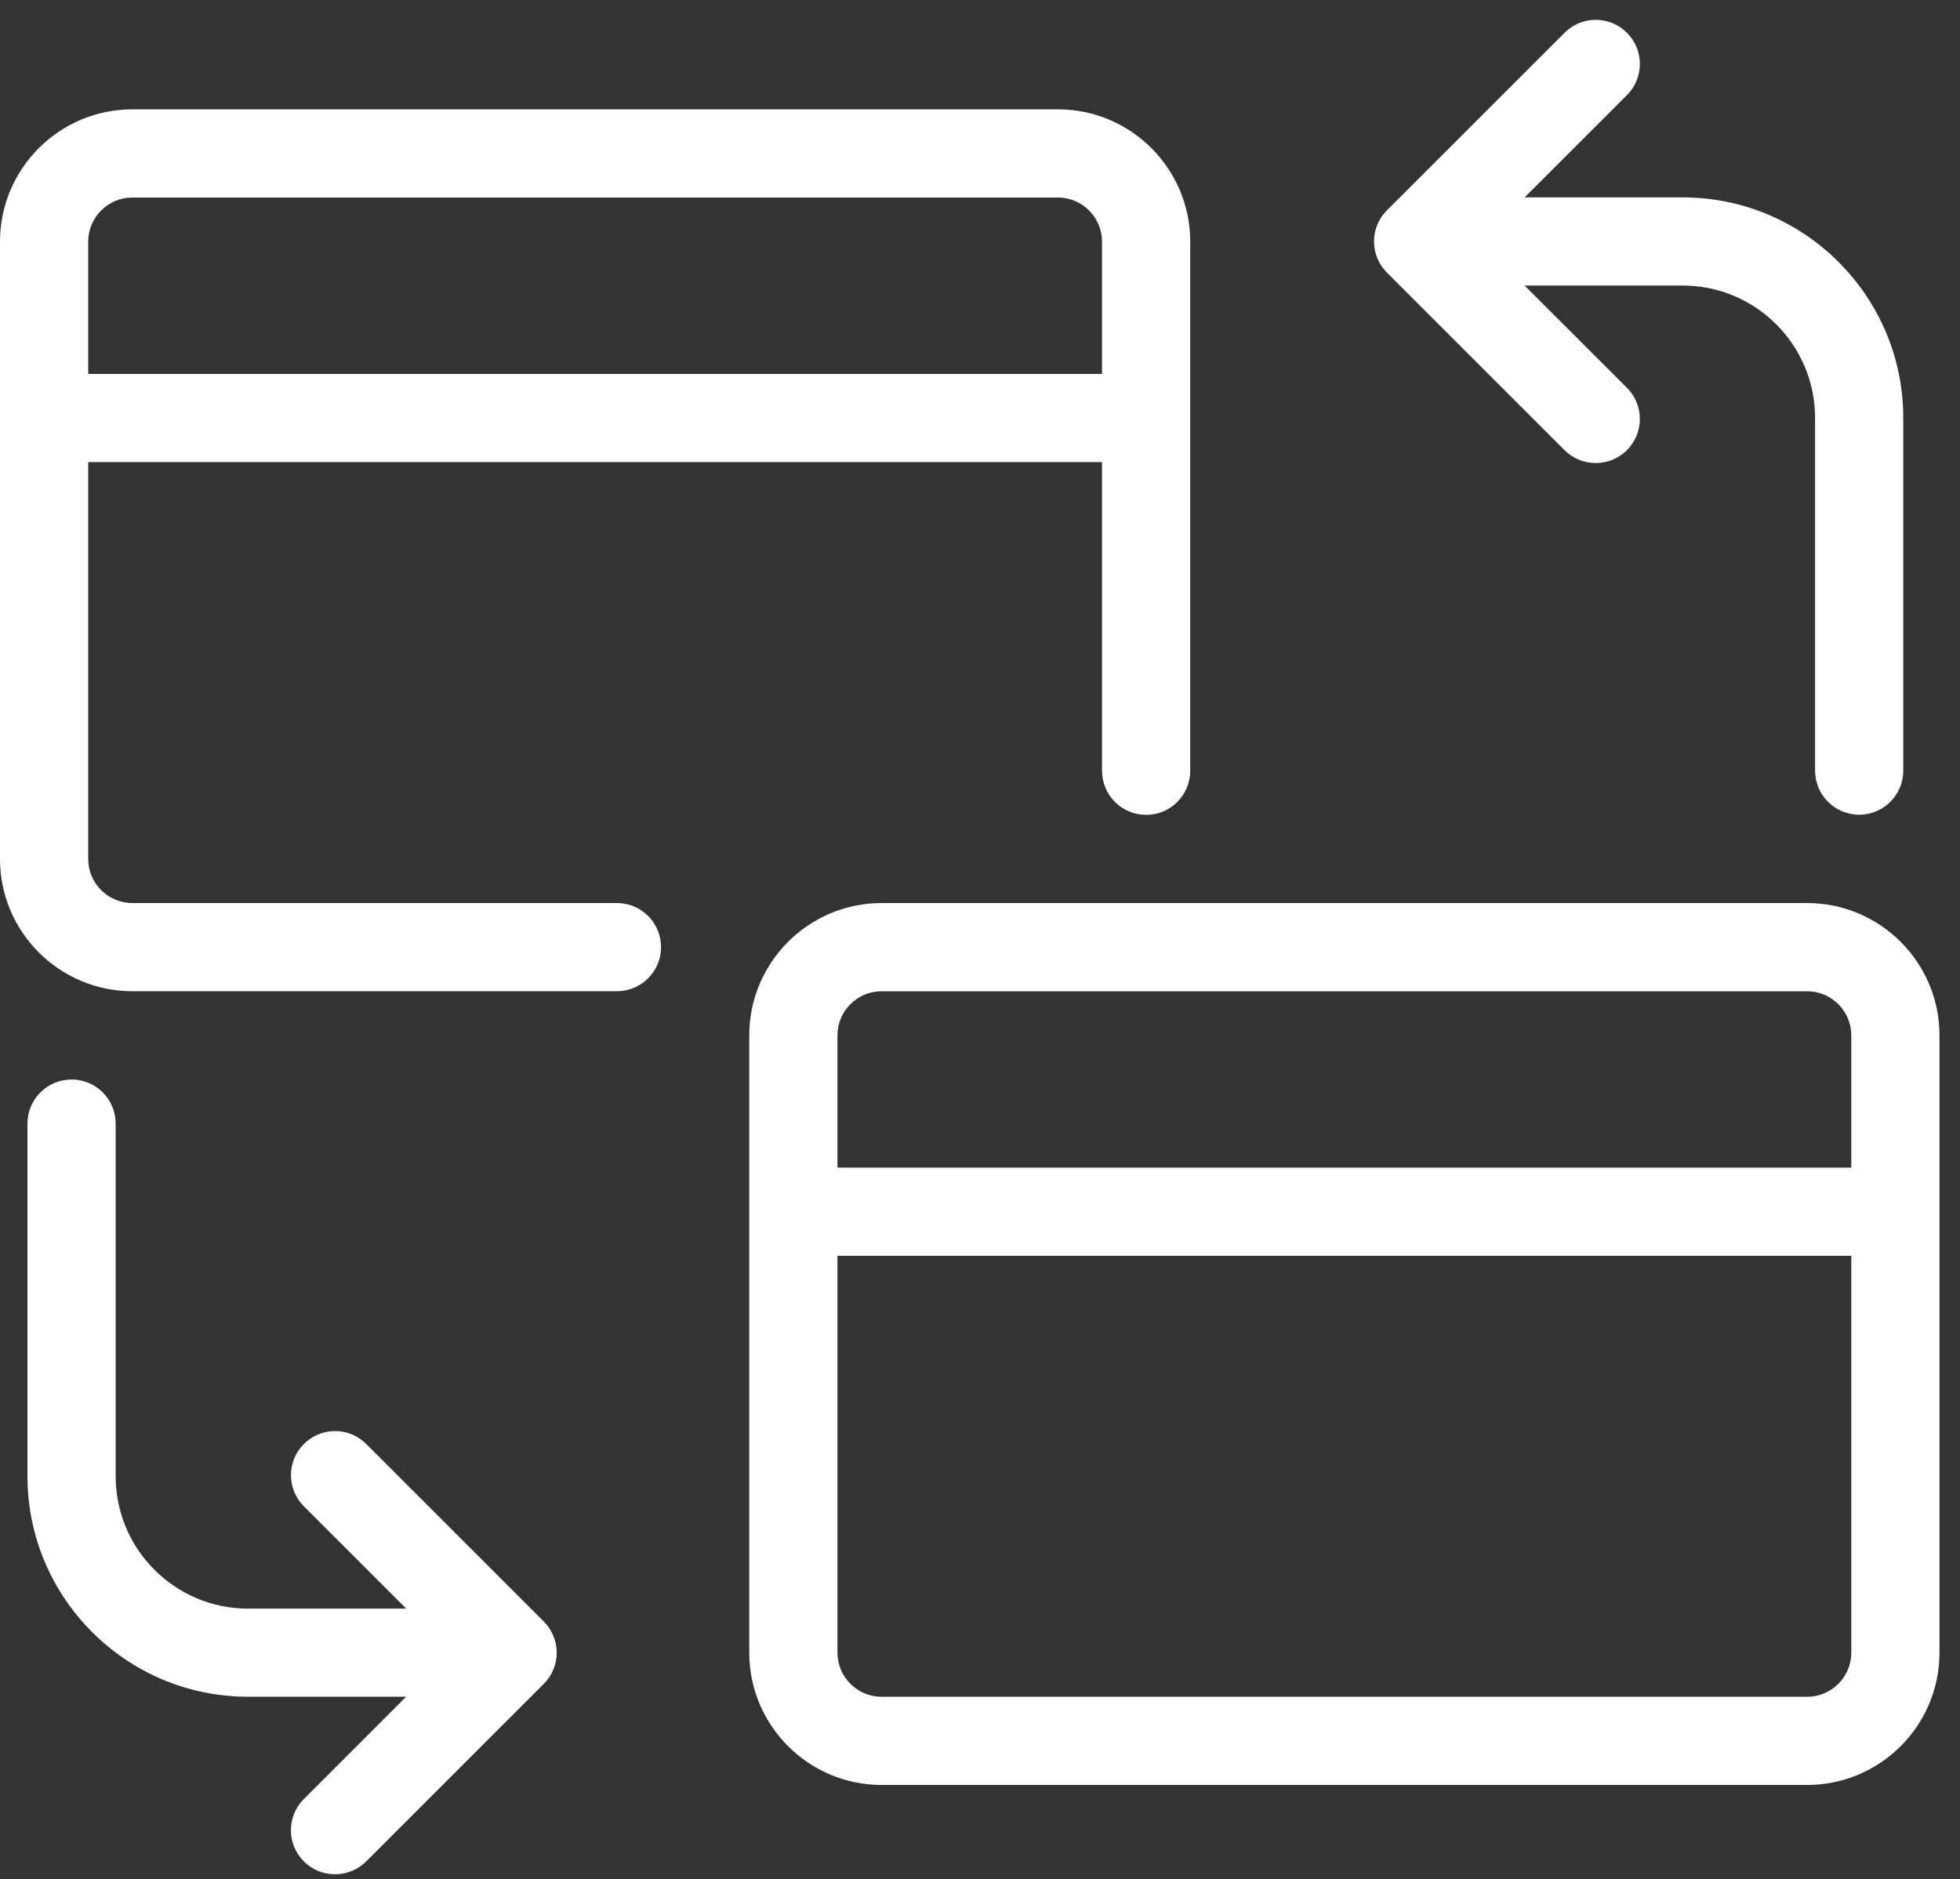 <svg width="73" height="70" viewBox="0 0 73 70" fill="none" xmlns="http://www.w3.org/2000/svg">
<rect x="0" y="0" width="73" height="70" fill="#333333" stroke="none"/>
<path d="M4.928 36.923H22.977C23.885 36.923 24.62 36.188 24.62 35.281C24.62 34.374 23.885 33.638 22.977 33.638H4.928C4.023 33.638 3.285 32.9 3.285 31.996V17.213H41.045V28.711C41.045 29.618 41.78 30.353 42.688 30.353C43.595 30.353 44.33 29.618 44.33 28.711V9.001C44.33 6.284 42.119 4.073 39.402 4.073H4.928C2.211 4.073 0 6.284 0 9.001V31.996C0 34.712 2.211 36.923 4.928 36.923ZM4.928 7.358H39.402C40.307 7.358 41.045 8.096 41.045 9.001V13.928H3.285V9.001C3.285 8.096 4.023 7.358 4.928 7.358Z" fill="white"/>
<path d="M67.309 33.639H32.834C30.117 33.639 27.906 35.85 27.906 38.566V61.561C27.906 64.278 30.117 66.489 32.834 66.489H67.309C70.025 66.489 72.236 64.278 72.236 61.561V38.566C72.236 35.85 70.025 33.639 67.309 33.639ZM32.834 36.924H67.309C68.213 36.924 68.951 37.661 68.951 38.566V43.494H31.191V38.566C31.191 37.661 31.929 36.924 32.834 36.924ZM67.309 63.204H32.834C31.929 63.204 31.191 62.466 31.191 61.561V46.779H68.951V61.561C68.951 62.466 68.213 63.204 67.309 63.204Z" fill="white"/>
<path d="M9.236 63.203H15.126L11.316 67.014C10.674 67.656 10.674 68.695 11.316 69.336C11.636 69.657 12.056 69.816 12.478 69.816C12.9 69.816 13.319 69.657 13.64 69.336L20.253 62.723C20.895 62.081 20.895 61.043 20.253 60.401L13.64 53.788C12.998 53.146 11.96 53.146 11.318 53.788C10.676 54.43 10.676 55.468 11.318 56.11L15.129 59.921H9.236C6.52 59.921 4.308 57.71 4.308 54.993V41.853C4.308 40.946 3.573 40.211 2.666 40.211C1.759 40.211 1.023 40.946 1.023 41.853V54.993C1.023 59.519 4.708 63.203 9.236 63.203Z" fill="white"/>
<path d="M62.675 7.353H56.784L60.595 3.542C61.237 2.9 61.237 1.861 60.595 1.22C59.953 0.578 58.915 0.578 58.273 1.22L51.657 7.833C51.015 8.474 51.015 9.513 51.657 10.155L58.27 16.768C58.591 17.089 59.011 17.248 59.433 17.248C59.855 17.248 60.274 17.089 60.595 16.768C61.237 16.126 61.237 15.087 60.595 14.446L56.784 10.637H62.675C65.391 10.637 67.602 12.849 67.602 15.565V28.705C67.602 29.612 68.338 30.348 69.245 30.348C70.152 30.348 70.887 29.612 70.887 28.705V15.565C70.887 11.037 67.203 7.353 62.675 7.353Z" fill="white"/>
</svg>
